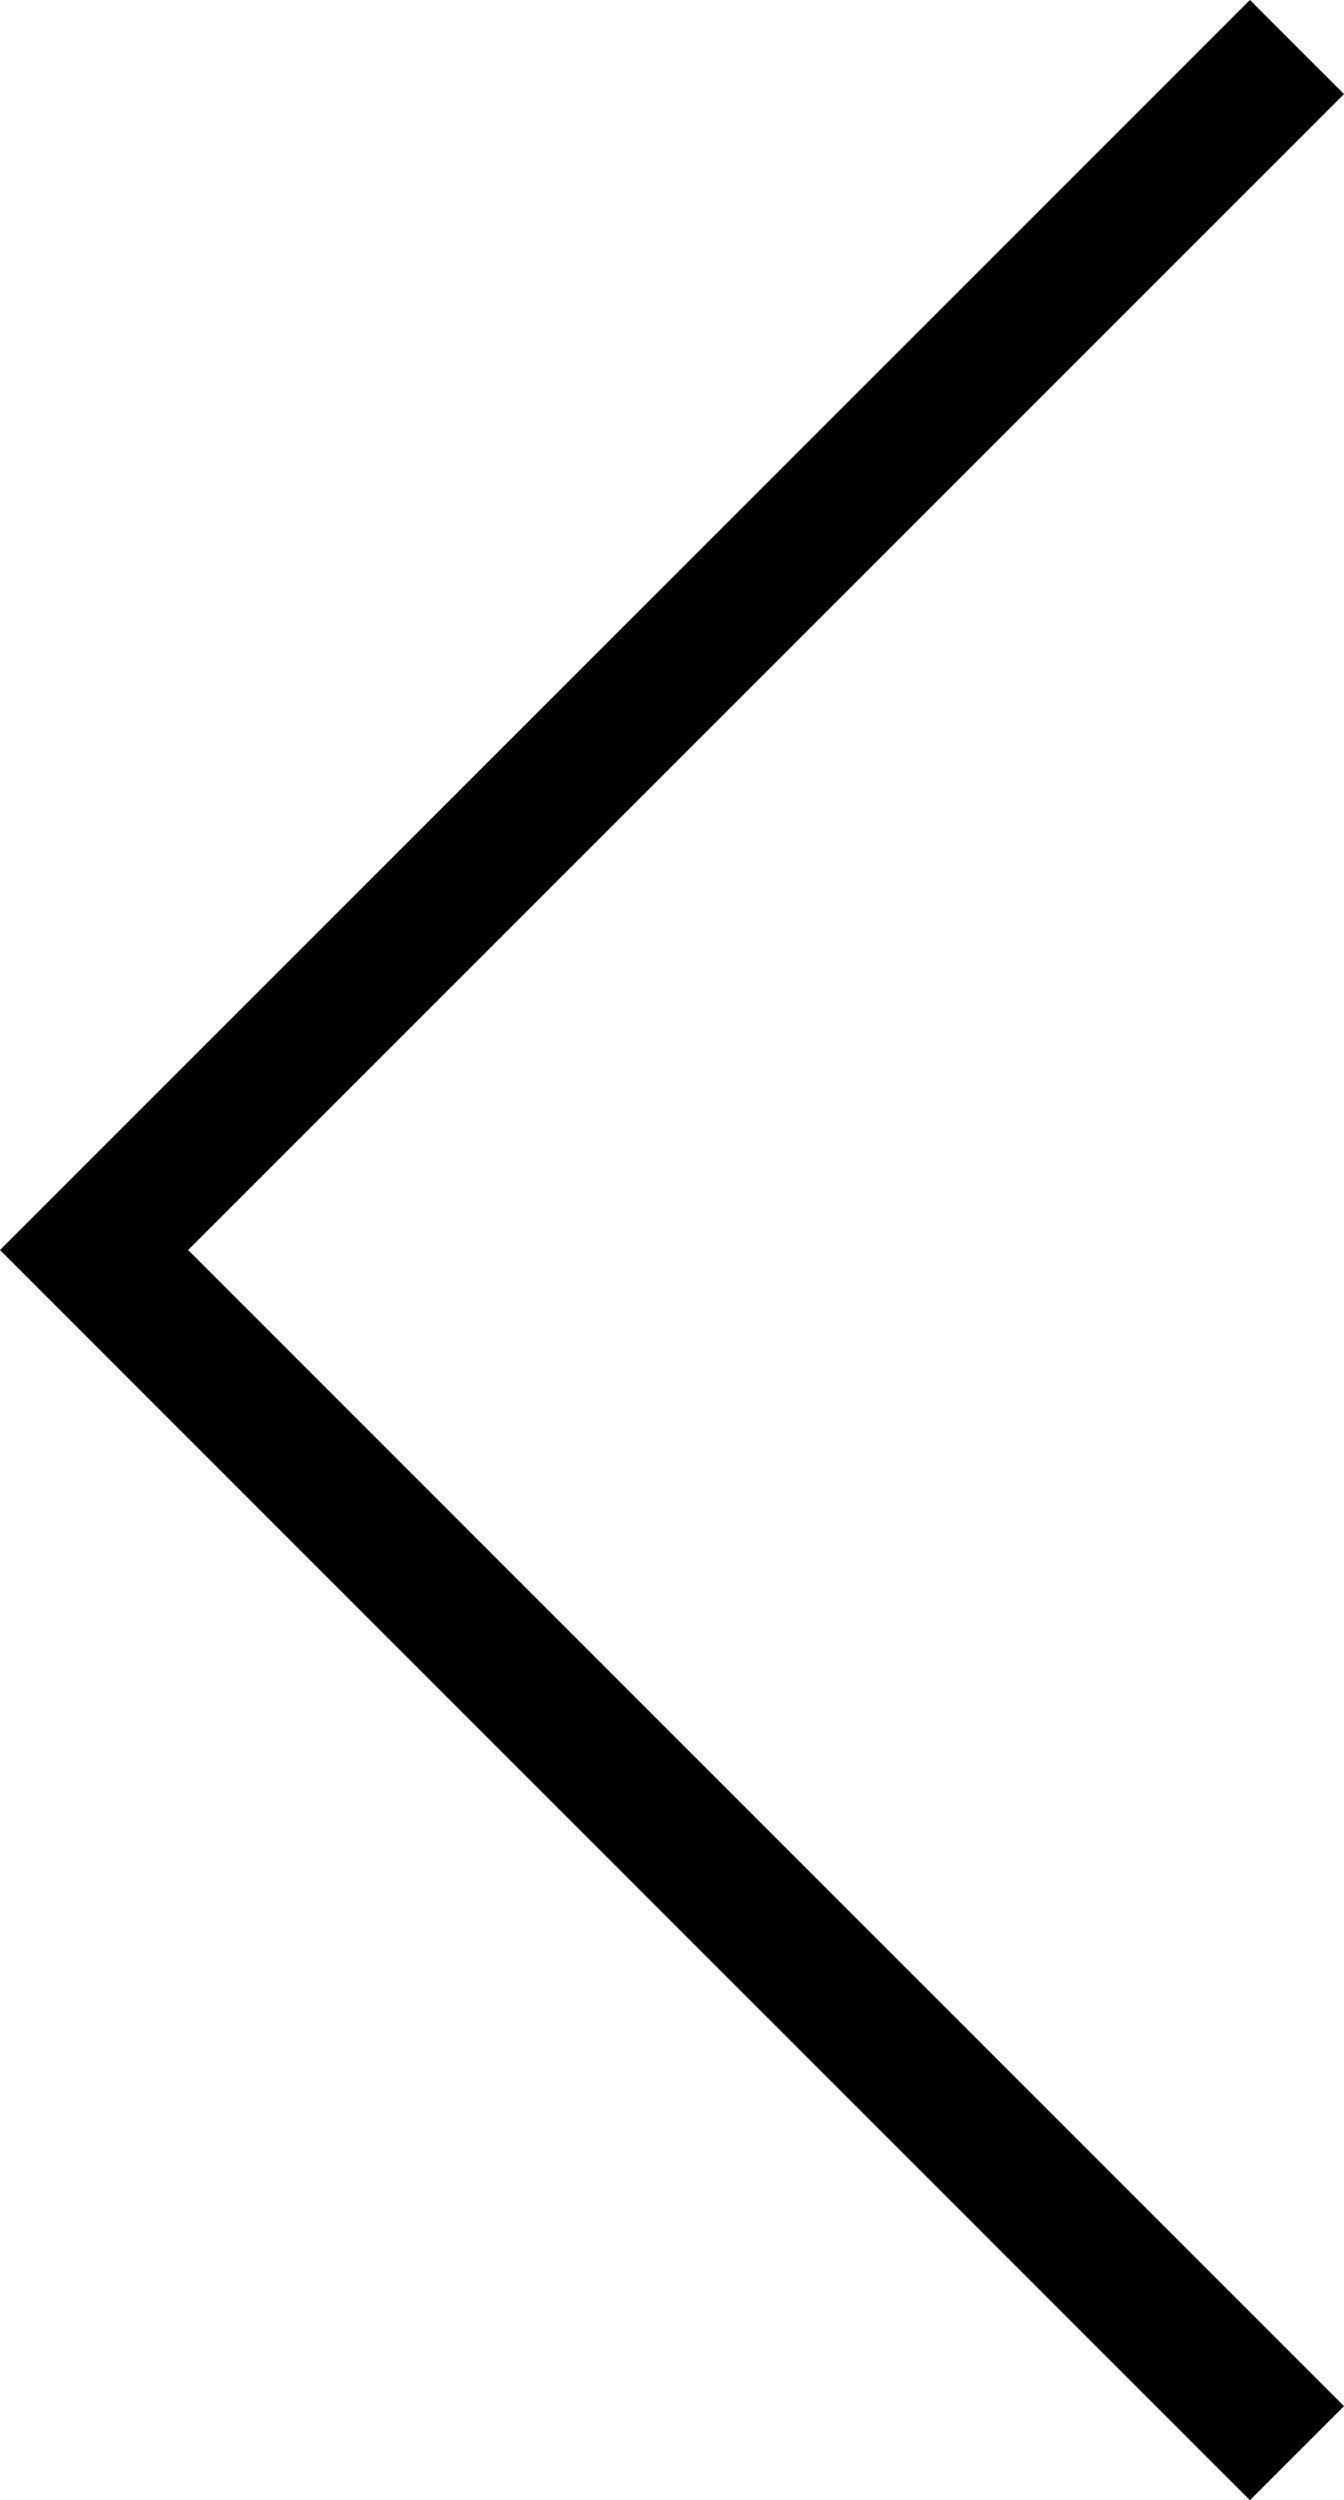 <svg xmlns="http://www.w3.org/2000/svg" width="20.206" height="37.584" viewBox="0 0 20.206 37.584">
  <path id="Path_1781" data-name="Path 1781" d="M327.028,172.375l18.085,18.085L363.2,172.375" transform="translate(191.874 -326.321) rotate(90)" fill="none" stroke="#000" stroke-width="2"/>
</svg>
